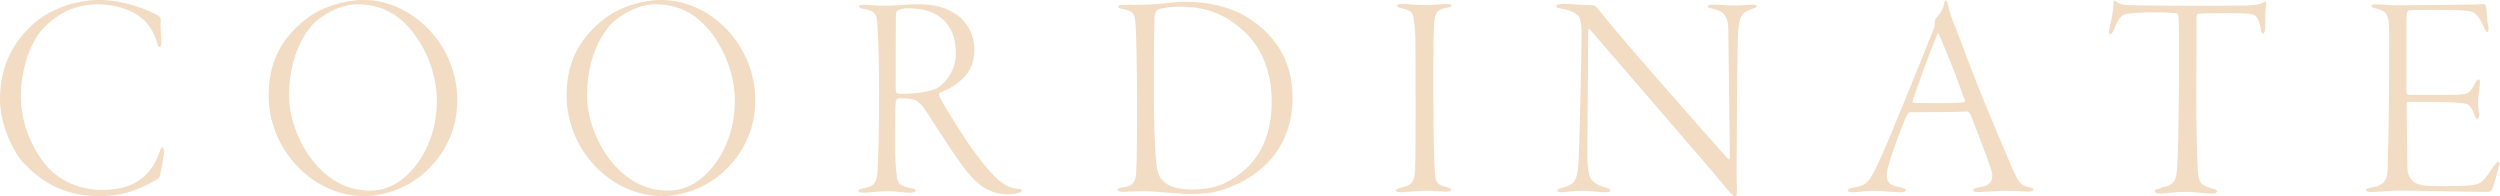 <?xml version="1.0" encoding="UTF-8"?><svg id="_レイヤー_2" xmlns="http://www.w3.org/2000/svg" viewBox="0 0 117.54 9.22"><defs><style>.cls-1{fill:#f2dcc3;}</style></defs><g id="_レイヤー_1-2"><path class="cls-1" d="M7.44.73c.08.06.12.15.12.22-.04.33.03.88.03,1.04,0,.12-.04.22-.08.22-.06,0-.1-.08-.12-.18-.11-.47-.42-.91-.65-1.11-.51-.48-1.38-.72-2.16-.72C3.33.21,2.54.8,2,1.37c-.53.57-1.02,1.81-1.02,3.17s.62,2.63,1.31,3.37c.69.73,1.69,1.02,2.45,1.02s1.29-.14,1.67-.37c.54-.32.88-.8,1.08-1.38.06-.19.1-.25.14-.25.06,0,.08.11.08.21,0,.24-.17.97-.19,1.13-.01.06-.06.11-.11.15-.83.48-1.62.8-2.72.8-1.63,0-2.65-.61-3.54-1.51-.55-.57-1.15-1.87-1.15-3.03C0,3.01.68,1.93,1.56,1.13c.72-.65,1.91-1.13,3.12-1.13,1.13,0,2.31.47,2.75.73Z"/><path class="cls-1" d="M21.5,4.71c0,2.24-1.52,3.62-2.58,4.09-.55.25-1.18.42-1.78.42-2.46,0-4.51-2.2-4.51-4.73,0-1.38.46-2.6,1.78-3.61.71-.55,1.78-.88,2.67-.88,2.34,0,4.42,2.14,4.42,4.71ZM14.63,1.24c-.77.9-1.04,2.18-1.04,3.26,0,.98.41,2.11,1.01,2.92.94,1.26,1.99,1.54,2.78,1.54.54,0,1.02-.15,1.49-.5.76-.57,1.67-1.85,1.67-3.73,0-1.17-.47-2.47-1.3-3.42-.54-.61-1.3-1.11-2.45-1.11-.77,0-1.7.5-2.17,1.04Z"/><path class="cls-1" d="M35.51,4.71c0,2.24-1.52,3.62-2.58,4.09-.55.25-1.18.42-1.78.42-2.46,0-4.51-2.2-4.51-4.73,0-1.38.46-2.6,1.78-3.61.71-.55,1.78-.88,2.67-.88,2.34,0,4.42,2.14,4.42,4.71ZM28.64,1.24c-.77.9-1.04,2.18-1.04,3.26,0,.98.41,2.11,1.01,2.92.94,1.26,1.99,1.54,2.78,1.54.54,0,1.02-.15,1.49-.5.76-.57,1.67-1.85,1.67-3.73,0-1.17-.47-2.47-1.3-3.42-.54-.61-1.3-1.11-2.45-1.11-.77,0-1.7.5-2.17,1.04Z"/><path class="cls-1" d="M44.95.66c.59.43.86,1.05.86,1.66,0,.93-.47,1.33-.79,1.58-.23.21-.62.37-.84.46-.06.03-.03.12.03.26.28.54,1.18,1.95,1.56,2.47.43.58.72.93,1.01,1.22.44.44.84.57,1.09.57.11,0,.18.04.18.08,0,.03-.06.07-.17.11-.11.04-.33.06-.53.06-.84,0-1.4-.46-1.91-1.09-.71-.9-1.87-2.81-2.06-3.04-.14-.15-.26-.28-.43-.32-.14-.04-.33-.07-.69-.05-.07,0-.12.05-.14.11-.03.14-.04,1.91-.03,2.46.01.64.07,1.13.11,1.26.06.17.15.3.65.39.15.03.21.06.21.11s-.11.1-.28.1c-.29,0-.55-.07-1.02-.07-.51,0-.91.07-1.17.07-.14,0-.23-.03-.23-.1,0-.06.1-.08.28-.12.43-.08.58-.21.62-.79.04-.79.07-1.82.07-3.83s-.06-2.67-.08-3.11c-.03-.4-.06-.59-.64-.69-.12-.03-.23-.06-.23-.12,0-.04.07-.08.25-.08.19,0,.53.05,1.02.05s1.02-.07,1.48-.07c.83,0,1.37.15,1.82.48ZM42.2.48s-.07.01-.08.24c-.01.28-.01,3.21-.01,3.43,0,.21.06.25.1.25.08.01.26.01.37.01.4,0,1.26-.11,1.53-.29.39-.28.83-.84.83-1.59s-.22-1.26-.58-1.59c-.37-.35-.87-.55-1.7-.55-.18,0-.39.06-.46.1Z"/><path class="cls-1" d="M52.78.23c.59,0,1.2,0,1.77-.05.37-.04.83-.1,1.11-.1,1.05,0,2.06.18,3.01.75,1.13.71,2.1,1.89,2.1,3.73,0,2.71-1.88,4.01-3.61,4.45-.29.08-.82.11-1.2.11-.3,0-.64-.03-1.02-.06-.42-.03-.8-.07-1.2-.07-.37,0-.79.03-.94.03s-.26-.04-.26-.11c0-.04.07-.08.24-.1.48-.07.61-.21.64-.75.03-.33.04-1.94.04-2.68,0-2.46-.04-3.82-.07-4.24-.03-.47-.08-.62-.64-.73-.14-.01-.17-.05-.17-.11,0-.04.08-.07.21-.07ZM54.43.46s-.15.11-.15.37c-.01.48-.03.9-.03,3.44,0,1.52.04,2.31.08,3,.06.8.12,1.08.47,1.34.19.15.62.3,1.22.3.72,0,1.24-.12,1.66-.35.88-.46,2.11-1.44,2.11-3.77,0-1.31-.4-2.46-1.26-3.28-.73-.69-1.63-1.2-3.07-1.2-.43,0-.9.08-1.04.14Z"/><path class="cls-1" d="M65.9.19c.39,0,.65.05,1.08.05.39,0,.77-.05,1.08-.05.1,0,.19.03.19.05,0,.06-.06.11-.21.12-.54.1-.59.28-.62.86-.04.73-.03,2.34-.03,3.24,0,2.03.04,3.24.07,3.62.04.53.11.59.52.71.19.04.24.08.24.14,0,.07-.1.08-.26.08-.12,0-.53-.04-.86-.04-.59,0-1.01.07-1.26.07-.12,0-.21-.03-.21-.1,0-.04.08-.08.32-.14.51-.11.58-.33.59-1.16.03-.79.01-4.71.01-5.45,0-.68-.04-1-.07-1.2-.04-.46-.17-.51-.65-.62-.1-.03-.15-.06-.15-.11,0-.04.07-.07.21-.07Z"/><path class="cls-1" d="M73.48.18c.29,0,.94.07,1.44.07.07,0,.12.06.32.3.9,1.16,4.67,5.43,6.01,6.93.01.01.08.04.08-.11,0-.55-.06-4.63-.07-5.89,0-.83-.28-.95-.71-1.06-.17-.04-.26-.07-.26-.12,0-.07.12-.08.28-.08.25,0,.61.04.93.04.41,0,.72-.04.87-.04.14,0,.22.01.22.07,0,.07-.12.1-.24.14-.54.18-.55.47-.61.83-.06.41-.08,3.51-.08,4.81s-.03,2.03,0,2.76c.01.28,0,.4-.1.4-.06,0-.21-.15-.46-.46-.87-1.06-4.38-5.09-6.32-7.35-.07-.08-.11-.07-.11.03,0,.55-.04,5.16-.04,5.75s.04.94.15,1.17c.11.25.48.39.68.44.15.04.25.07.25.15,0,.07-.12.08-.26.08-.23,0-.61-.07-1.05-.07s-.86.07-.95.07c-.21,0-.23-.04-.23-.08,0-.07.11-.1.26-.14.54-.15.66-.29.73-1.09.04-.5.15-5.2.15-6.05s-.12-.91-.25-1.01c-.18-.14-.35-.21-.68-.26-.19-.03-.26-.06-.26-.12,0-.06.07-.1.3-.1Z"/><path class="cls-1" d="M91.57.15c.06.36.19.71.39,1.19,1.06,2.85,1.65,4.23,2.57,6.39.36.86.48.98.84,1.06.15.03.23.08.23.12,0,.07-.12.1-.25.1-.22,0-.37-.04-1.12-.04-.37,0-.95.06-1.24.06-.14,0-.22-.04-.22-.1s.14-.11.26-.12c.62-.08.64-.36.64-.62,0-.17-.5-1.44-1.01-2.78-.04-.08-.12-.17-.17-.17-.51.04-2.41.03-2.71.04-.04,0-.15.18-.19.28-.12.28-.54,1.33-.76,2.07-.17.57-.15.82,0,.97.11.11.3.17.57.22.14.03.21.08.21.12,0,.07-.12.1-.26.1-.26,0-.86-.07-1.37-.07-.35,0-.58.07-.87.07-.15,0-.23-.03-.23-.1s.14-.1.28-.12c.64-.12.72-.22,1.26-1.4.37-.79,1.62-3.87,2.47-6,.07-.18.08-.28.08-.4,0-.05.03-.14.04-.15.08-.1.33-.34.39-.69.01-.06.03-.14.08-.14.04,0,.07.03.1.11ZM92.36,4.67c-.62-1.74-.95-2.47-1.19-3.04-.04-.1-.07-.06-.11.04-.39.94-.94,2.47-1.13,3.05-.01,0-.03.12.04.12.22.01.58.01,1.11.01.47,0,1.12,0,1.29-.06.03-.01.01-.08,0-.14Z"/><path class="cls-1" d="M101.59,8.81c.65-.08.73-.32.77-.95.1-1.31.1-6.86.07-7.06-.01-.12-.06-.17-.1-.18-.08-.01-.4-.04-1.04-.04s-.97.03-1.29.07c-.25.04-.41.21-.61.75-.06.14-.14.22-.18.22-.06,0-.06-.12-.04-.21.07-.4.19-.82.19-1.16,0-.12,0-.18.06-.21.03-.01.08.01.11.06.06.07.28.12.46.14.23.01,1.55.03,2.97.03,1.05,0,2.2,0,2.6-.01.37-.01.64-.03.87-.15.06-.04.1-.04.11-.01.01.04.01.07,0,.17-.04.17-.04.5-.04,1,0,.21-.06.32-.11.32s-.08-.12-.1-.21c-.03-.25-.12-.51-.23-.62-.12-.11-.28-.14-1.37-.14-.37,0-1.11,0-1.34.03-.07.01-.08.11-.08.19,0,.5-.01,3.64-.01,4.19,0,.79.04,2.67.08,3.1.06.51.19.59.65.73.17.04.24.07.24.14,0,.08-.1.1-.28.1-.33,0-.66-.08-1.16-.08-.61,0-1.02.08-1.24.08-.18,0-.25-.06-.25-.12,0-.06.14-.1.29-.12Z"/><path class="cls-1" d="M111.71.21c.32,0,.62.04,1.06.04.62,0,2.63-.03,3.18-.03.51,0,.68-.03.83-.03.06,0,.1.07.12.23.01.17.03.57.1.88.01.08,0,.21-.06.21-.04,0-.07-.04-.14-.19-.26-.62-.47-.76-.72-.8-.37-.07-2.46-.07-2.77-.04-.11.01-.17.04-.17.51v3.22c0,.21.04.25.08.25h1.88c.71,0,.82-.03.93-.1.1-.04.22-.21.36-.48.06-.11.1-.15.14-.15s.07.05.07.15c0,.08-.06.44-.08.69-.03.28.01.66.03.75.04.21-.06.29-.08.29-.06,0-.07-.07-.17-.3-.04-.12-.14-.35-.33-.42-.29-.08-.71-.1-2.7-.1-.12,0-.12.01-.12.32,0,.69.04,2.59.04,2.85,0,.15.1.5.37.64.23.12.43.15,1.42.15,1.33,0,1.51-.04,1.76-.26.12-.11.35-.44.48-.64.14-.19.19-.25.25-.25s.07.08.01.25c-.11.37-.22.86-.3,1.02-.04.08-.1.15-.18.15-1.47,0-3.04-.06-4.18-.06-.46,0-1.17.07-1.33.07-.17,0-.25-.04-.25-.1s.1-.08.25-.11c.5-.08.76-.28.77-.88.06-2.24.07-3.58.07-6.46,0-.82-.15-.98-.65-1.09-.14-.03-.19-.07-.19-.12,0-.03.08-.07.19-.07Z"/></g></svg>